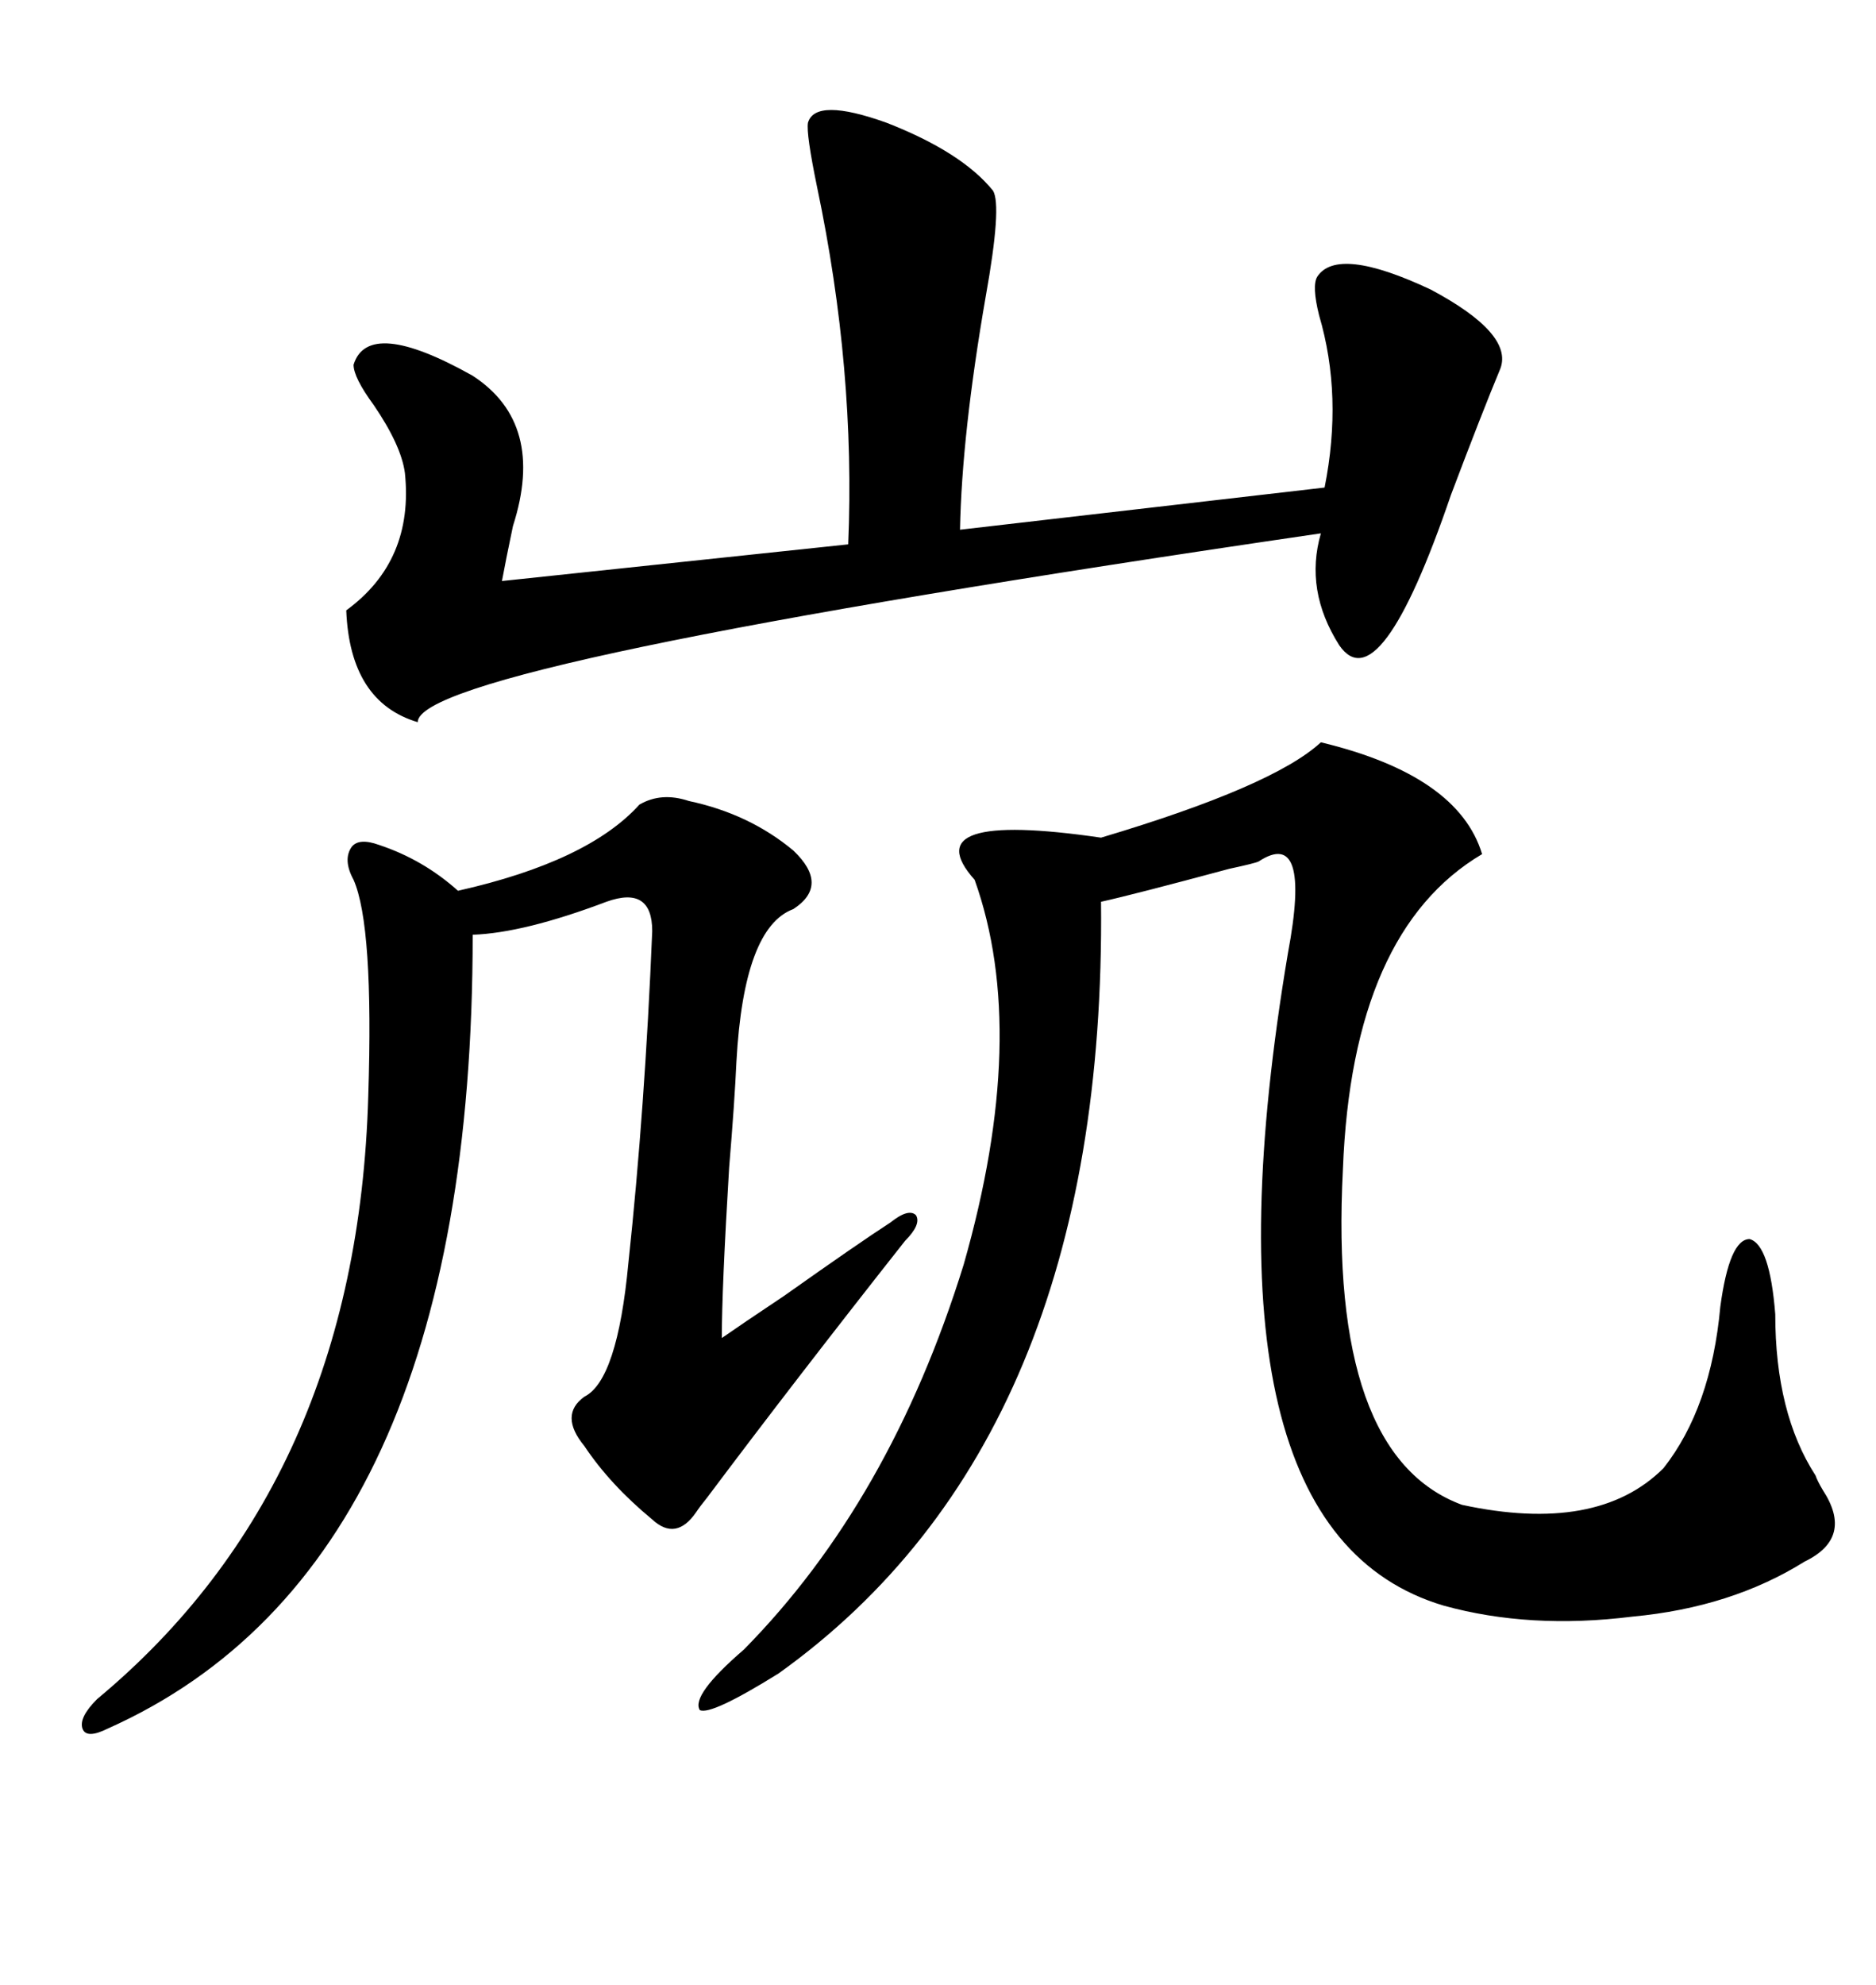 <svg xmlns="http://www.w3.org/2000/svg" xmlns:xlink="http://www.w3.org/1999/xlink" width="300" height="317.285"><path d="M211.23 118.65L211.23 118.65Q233.20 123.93 237.01 136.52L237.01 136.52Q216.21 148.83 214.75 186.91L214.75 186.91Q212.40 232.62 233.79 240.53L233.79 240.53Q255.47 245.21 266.02 234.67L266.02 234.67Q273.63 225 275.10 208.89L275.10 208.89Q276.56 198.05 279.79 198.05L279.79 198.05Q283.01 198.93 283.89 210.06L283.89 210.06Q283.89 225.88 290.33 235.84L290.33 235.84Q290.63 236.72 291.50 238.18L291.50 238.18Q296.48 245.80 288.57 249.61L288.57 249.61Q276.86 256.93 261.04 258.40L261.04 258.40Q244.63 260.45 230.86 256.64L230.86 256.64Q190.43 244.63 205.96 152.34L205.96 152.34Q209.77 132.13 201.27 137.70L201.27 137.70Q200.68 137.99 196.58 138.87L196.58 138.87Q181.35 142.97 176.07 144.14L176.07 144.14Q176.95 229.98 124.51 267.48L124.51 267.48Q113.67 274.22 111.91 273.34L111.91 273.34Q110.45 271.00 118.95 263.67L118.95 263.67Q142.38 239.94 154.10 202.15L154.10 202.15Q164.65 165.23 155.86 140.63L155.86 140.63Q145.90 129.49 176.07 133.89L176.07 133.89Q203.61 125.68 211.23 118.65ZM129.20 19.63L129.20 19.63Q130.37 15.53 141.80 19.63L141.80 19.63Q153.81 24.32 158.79 30.47L158.79 30.47Q160.25 32.81 157.62 47.46L157.62 47.46Q153.81 69.43 153.52 84.67L153.52 84.67L211.82 77.93Q214.75 63.28 210.94 50.39L210.94 50.39Q209.77 45.70 210.64 44.24L210.64 44.24Q213.87 39.26 228.81 46.29L228.81 46.29Q241.99 53.32 239.94 58.89L239.94 58.89Q237.01 65.92 232.03 79.10L232.03 79.10Q220.61 112.50 214.16 103.13L214.16 103.13Q208.59 94.34 211.23 85.25L211.23 85.25Q66.80 106.35 66.80 115.43L66.80 115.43Q55.96 112.21 55.37 97.56L55.37 97.56Q66.21 89.65 64.75 75.59L64.75 75.59Q64.16 71.19 59.77 64.75L59.77 64.75Q56.54 60.35 56.54 58.30L56.54 58.30Q58.89 50.68 75.59 60.06L75.59 60.06Q87.30 67.68 82.03 84.08L82.03 84.08Q80.86 89.65 80.27 92.87L80.27 92.87L135.64 87.01Q136.82 59.18 130.66 29.88L130.66 29.88Q128.91 21.39 129.20 19.63ZM110.16 128.03L110.16 128.03Q119.82 130.08 126.86 135.94L126.86 135.94Q132.71 141.50 126.86 145.31L126.86 145.31Q118.95 148.24 117.77 169.63L117.77 169.63Q117.48 176.07 116.60 186.62L116.60 186.62Q115.43 205.96 115.43 213.87L115.43 213.87Q118.36 211.82 125.39 207.13L125.39 207.13Q137.40 198.63 142.38 195.41L142.38 195.41Q145.31 193.07 146.48 194.24L146.48 194.24Q147.36 195.70 144.73 198.34L144.73 198.34Q127.15 220.61 113.09 239.36L113.09 239.36Q111.91 240.82 111.33 241.70L111.33 241.70Q108.11 246.39 104.30 242.87L104.30 242.87Q97.56 237.30 93.46 231.15L93.46 231.15Q89.36 226.17 93.46 223.24L93.46 223.24Q98.73 220.61 100.49 201.86L100.49 201.86Q103.13 177.25 104.30 148.83L104.30 148.83Q104.30 141.50 96.97 144.14L96.97 144.14Q83.79 149.12 75.59 149.41L75.59 149.41Q75.59 250.20 17.29 276.27L17.29 276.27Q13.77 278.03 13.18 276.27L13.18 276.27Q12.60 274.51 15.53 271.58L15.53 271.58Q57.13 237.01 58.89 175.20L58.89 175.20Q59.77 147.95 56.54 140.63L56.54 140.63Q54.79 137.40 56.25 135.35L56.25 135.35Q57.42 133.89 60.64 135.06L60.64 135.06Q67.68 137.40 73.24 142.38L73.24 142.38Q94.04 137.70 102.25 128.61L102.25 128.61Q105.76 126.56 110.16 128.03Z"/></svg>
